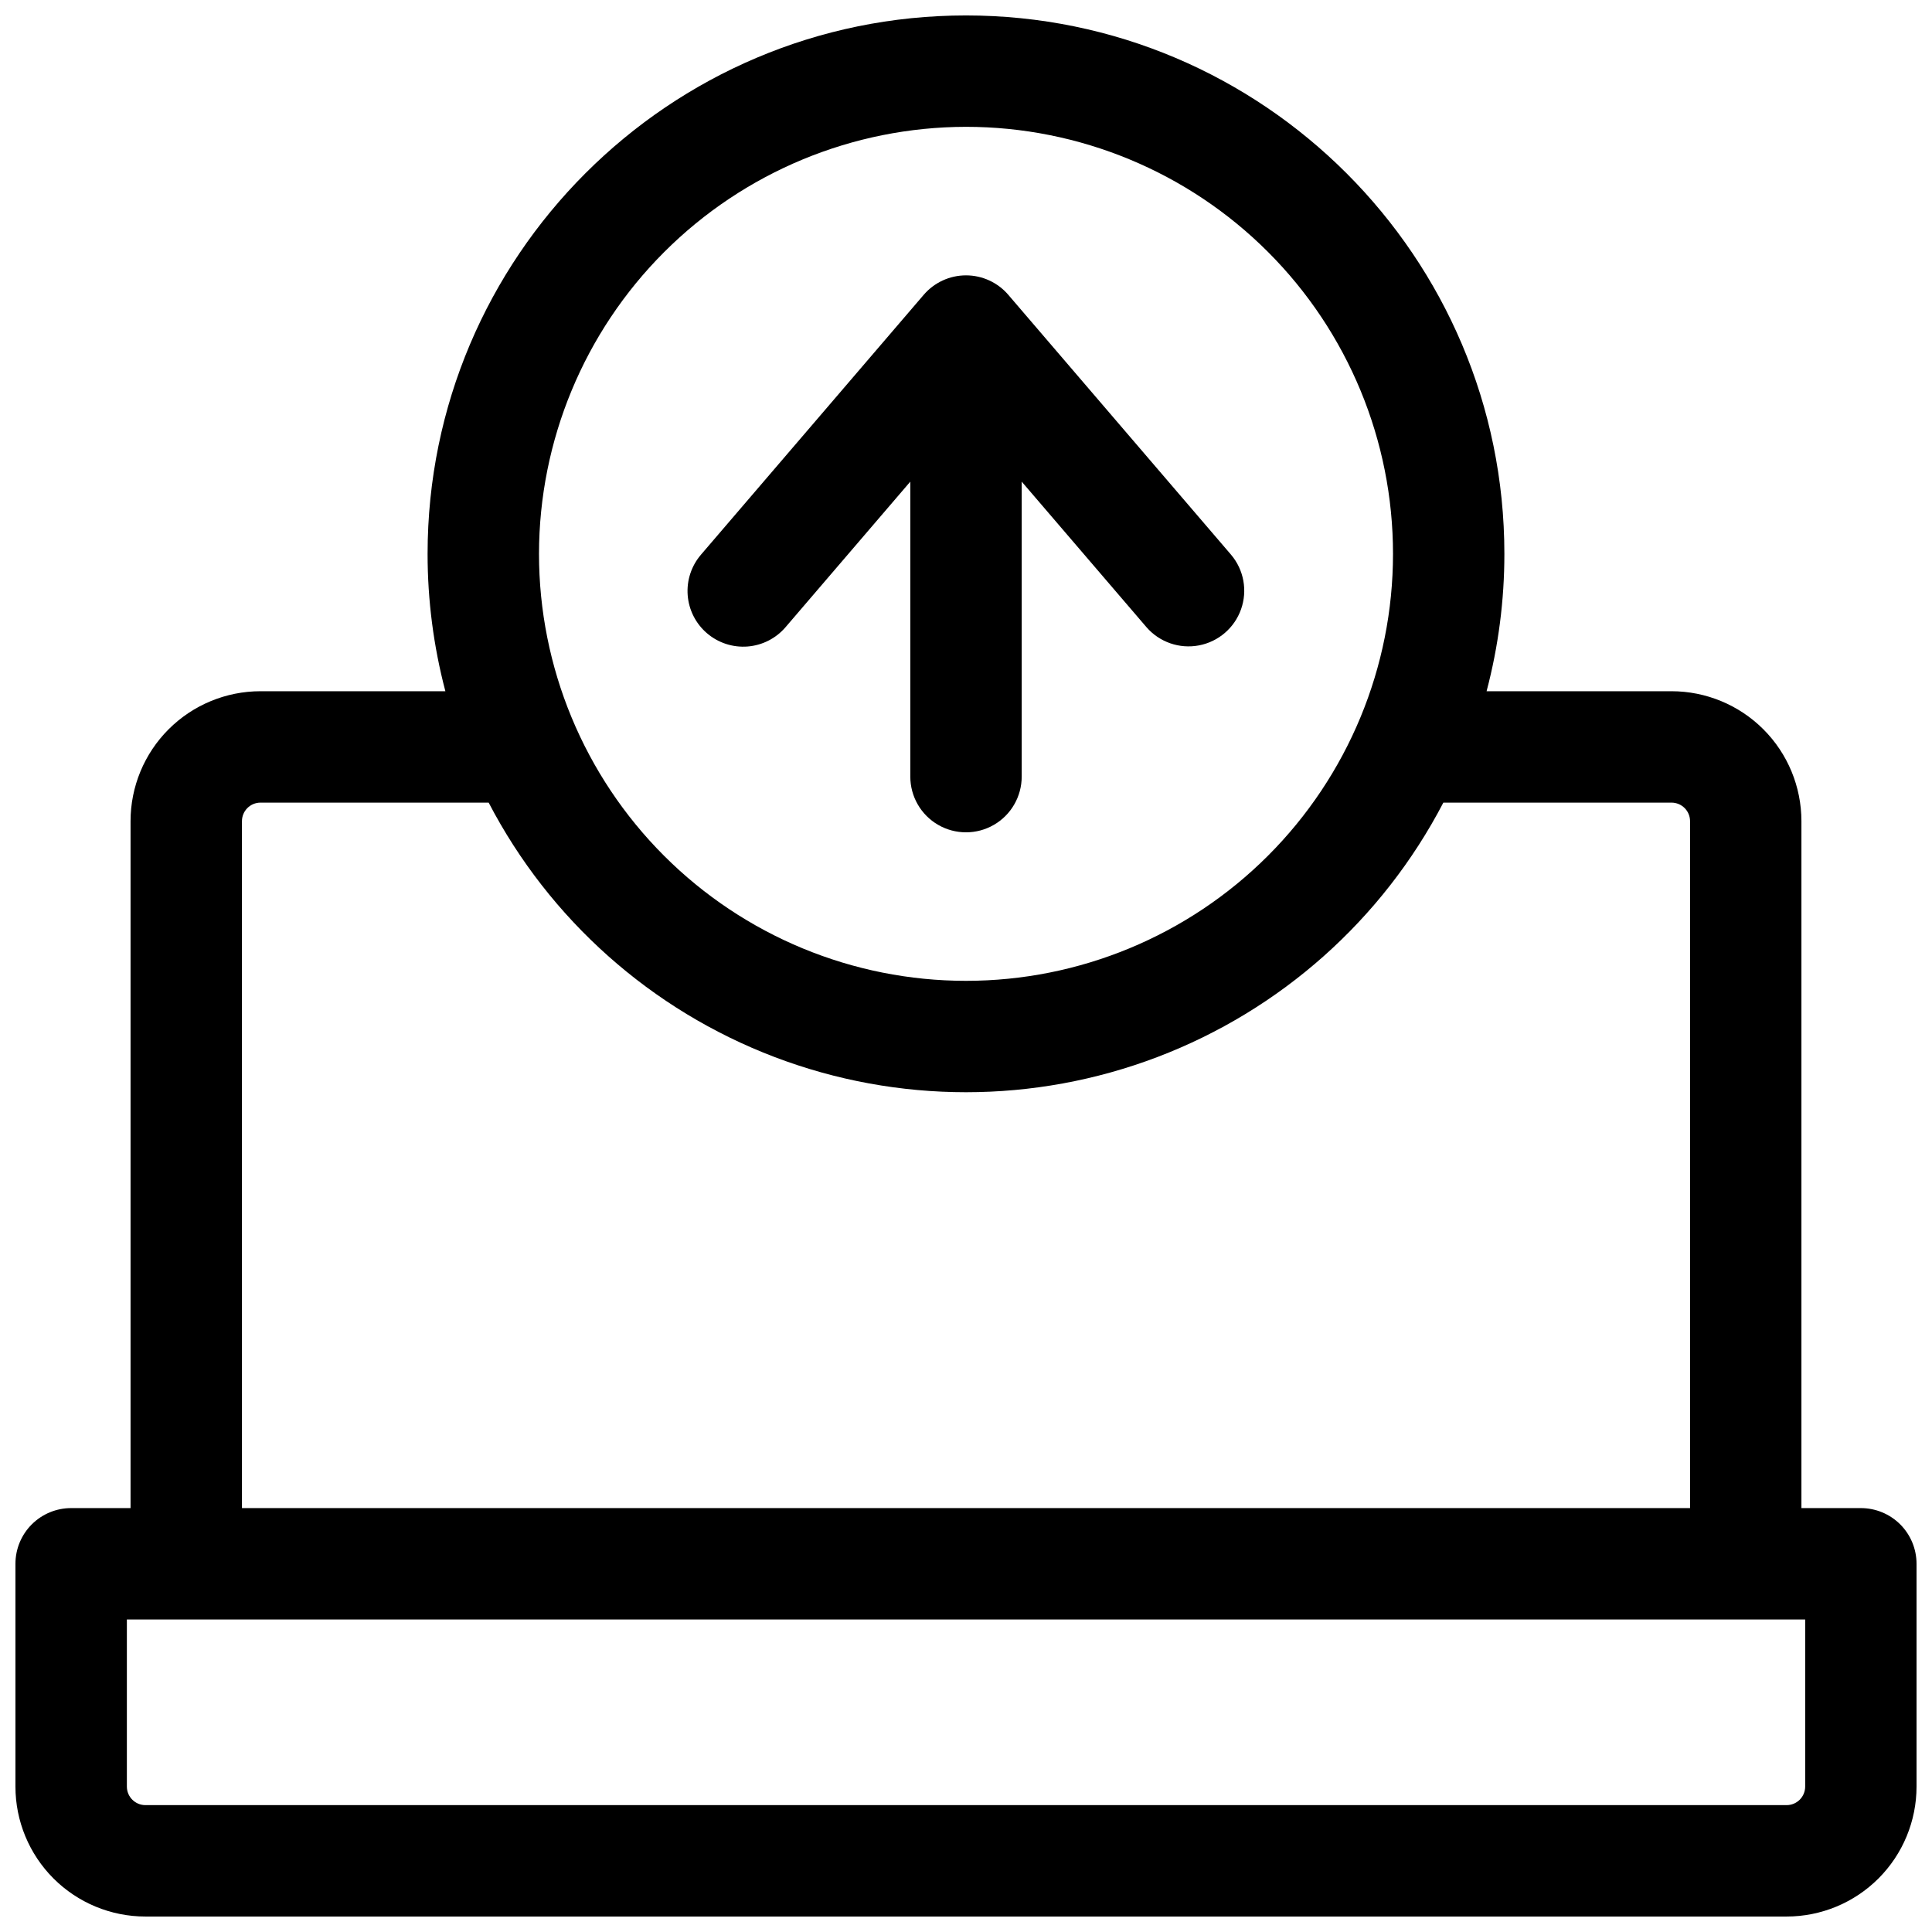 <?xml version="1.0" encoding="UTF-8"?>
<!-- Uploaded to: ICON Repo, www.svgrepo.com, Generator: ICON Repo Mixer Tools -->
<svg width="800px" height="800px" version="1.1" viewBox="144 144 512 512" xmlns="http://www.w3.org/2000/svg">
 <defs>
  <clipPath id="a">
   <path d="m148.09 148.09h503.81v503.81h-503.81z"/>
  </clipPath>
 </defs>
 <g clip-path="url(#a)">
  <path d="m637.14 543.66h-15.746v-182.04c0-9.133-3.629-17.895-10.086-24.352-6.461-6.457-15.219-10.086-24.352-10.086h-48.996c3.137-11.883 4.719-24.121 4.715-36.41 0-78.672-63.961-142.68-142.68-142.68-78.723 0-142.68 64.008-142.68 142.68-0.004 12.289 1.582 24.527 4.715 36.41h-48.992c-9.137 0-17.895 3.629-24.355 10.086-6.457 6.457-10.086 15.219-10.086 24.352v182.04h-15.742c-3.918 0-7.672 1.555-10.438 4.32-2.769 2.769-4.324 6.523-4.324 10.438v59.043c0 9.133 3.629 17.891 10.086 24.352 6.461 6.457 15.219 10.086 24.355 10.086h434.93c9.133 0 17.891-3.629 24.352-10.086 6.457-6.461 10.086-15.219 10.086-24.352v-59.043c0-3.914-1.555-7.668-4.32-10.438-2.769-2.766-6.523-4.32-10.438-4.32zm-237.14-366.05c30.012 0 58.793 11.922 80.016 33.145 21.223 21.223 33.145 50.004 33.145 80.016 0 30.012-11.922 58.797-33.145 80.016-21.223 21.223-50.004 33.145-80.016 33.145s-58.797-11.922-80.02-33.145c-21.219-21.219-33.141-50.004-33.141-80.016 0.031-30 11.965-58.766 33.18-79.977 21.215-21.215 49.977-33.148 79.98-33.184zm-191.88 184.01c0-2.715 2.203-4.918 4.922-4.918h60.457c16.145 31 43.113 54.996 75.785 67.426 32.668 12.43 68.766 12.43 101.44 0 32.668-12.43 59.637-36.426 75.781-67.426h60.461c1.305 0 2.555 0.52 3.477 1.441s1.441 2.172 1.441 3.477v182.04h-383.76zm414.27 255.84c0 1.305-0.52 2.555-1.441 3.477s-2.172 1.441-3.477 1.441h-434.93c-2.719 0-4.922-2.203-4.922-4.918v-44.281h444.77z"/>
 </g>
 <path d="m331.36 311.82c2.973 2.547 6.836 3.812 10.738 3.512s7.523-2.141 10.074-5.113l33.07-38.582v78.176c0 5.273 2.812 10.148 7.379 12.785 4.566 2.637 10.195 2.637 14.762 0 4.566-2.637 7.379-7.512 7.379-12.785v-78.176l33.074 38.582c3.441 3.961 8.73 5.797 13.887 4.82 5.16-0.977 9.41-4.617 11.164-9.566 1.758-4.945 0.754-10.453-2.637-14.461l-59.039-68.879v-0.004c-2.805-3.269-6.898-5.156-11.207-5.156-4.312 0-8.406 1.887-11.211 5.156l-59.039 68.879v0.004c-2.547 2.973-3.809 6.832-3.508 10.738 0.301 3.902 2.141 7.523 5.113 10.07z"/>
</svg>